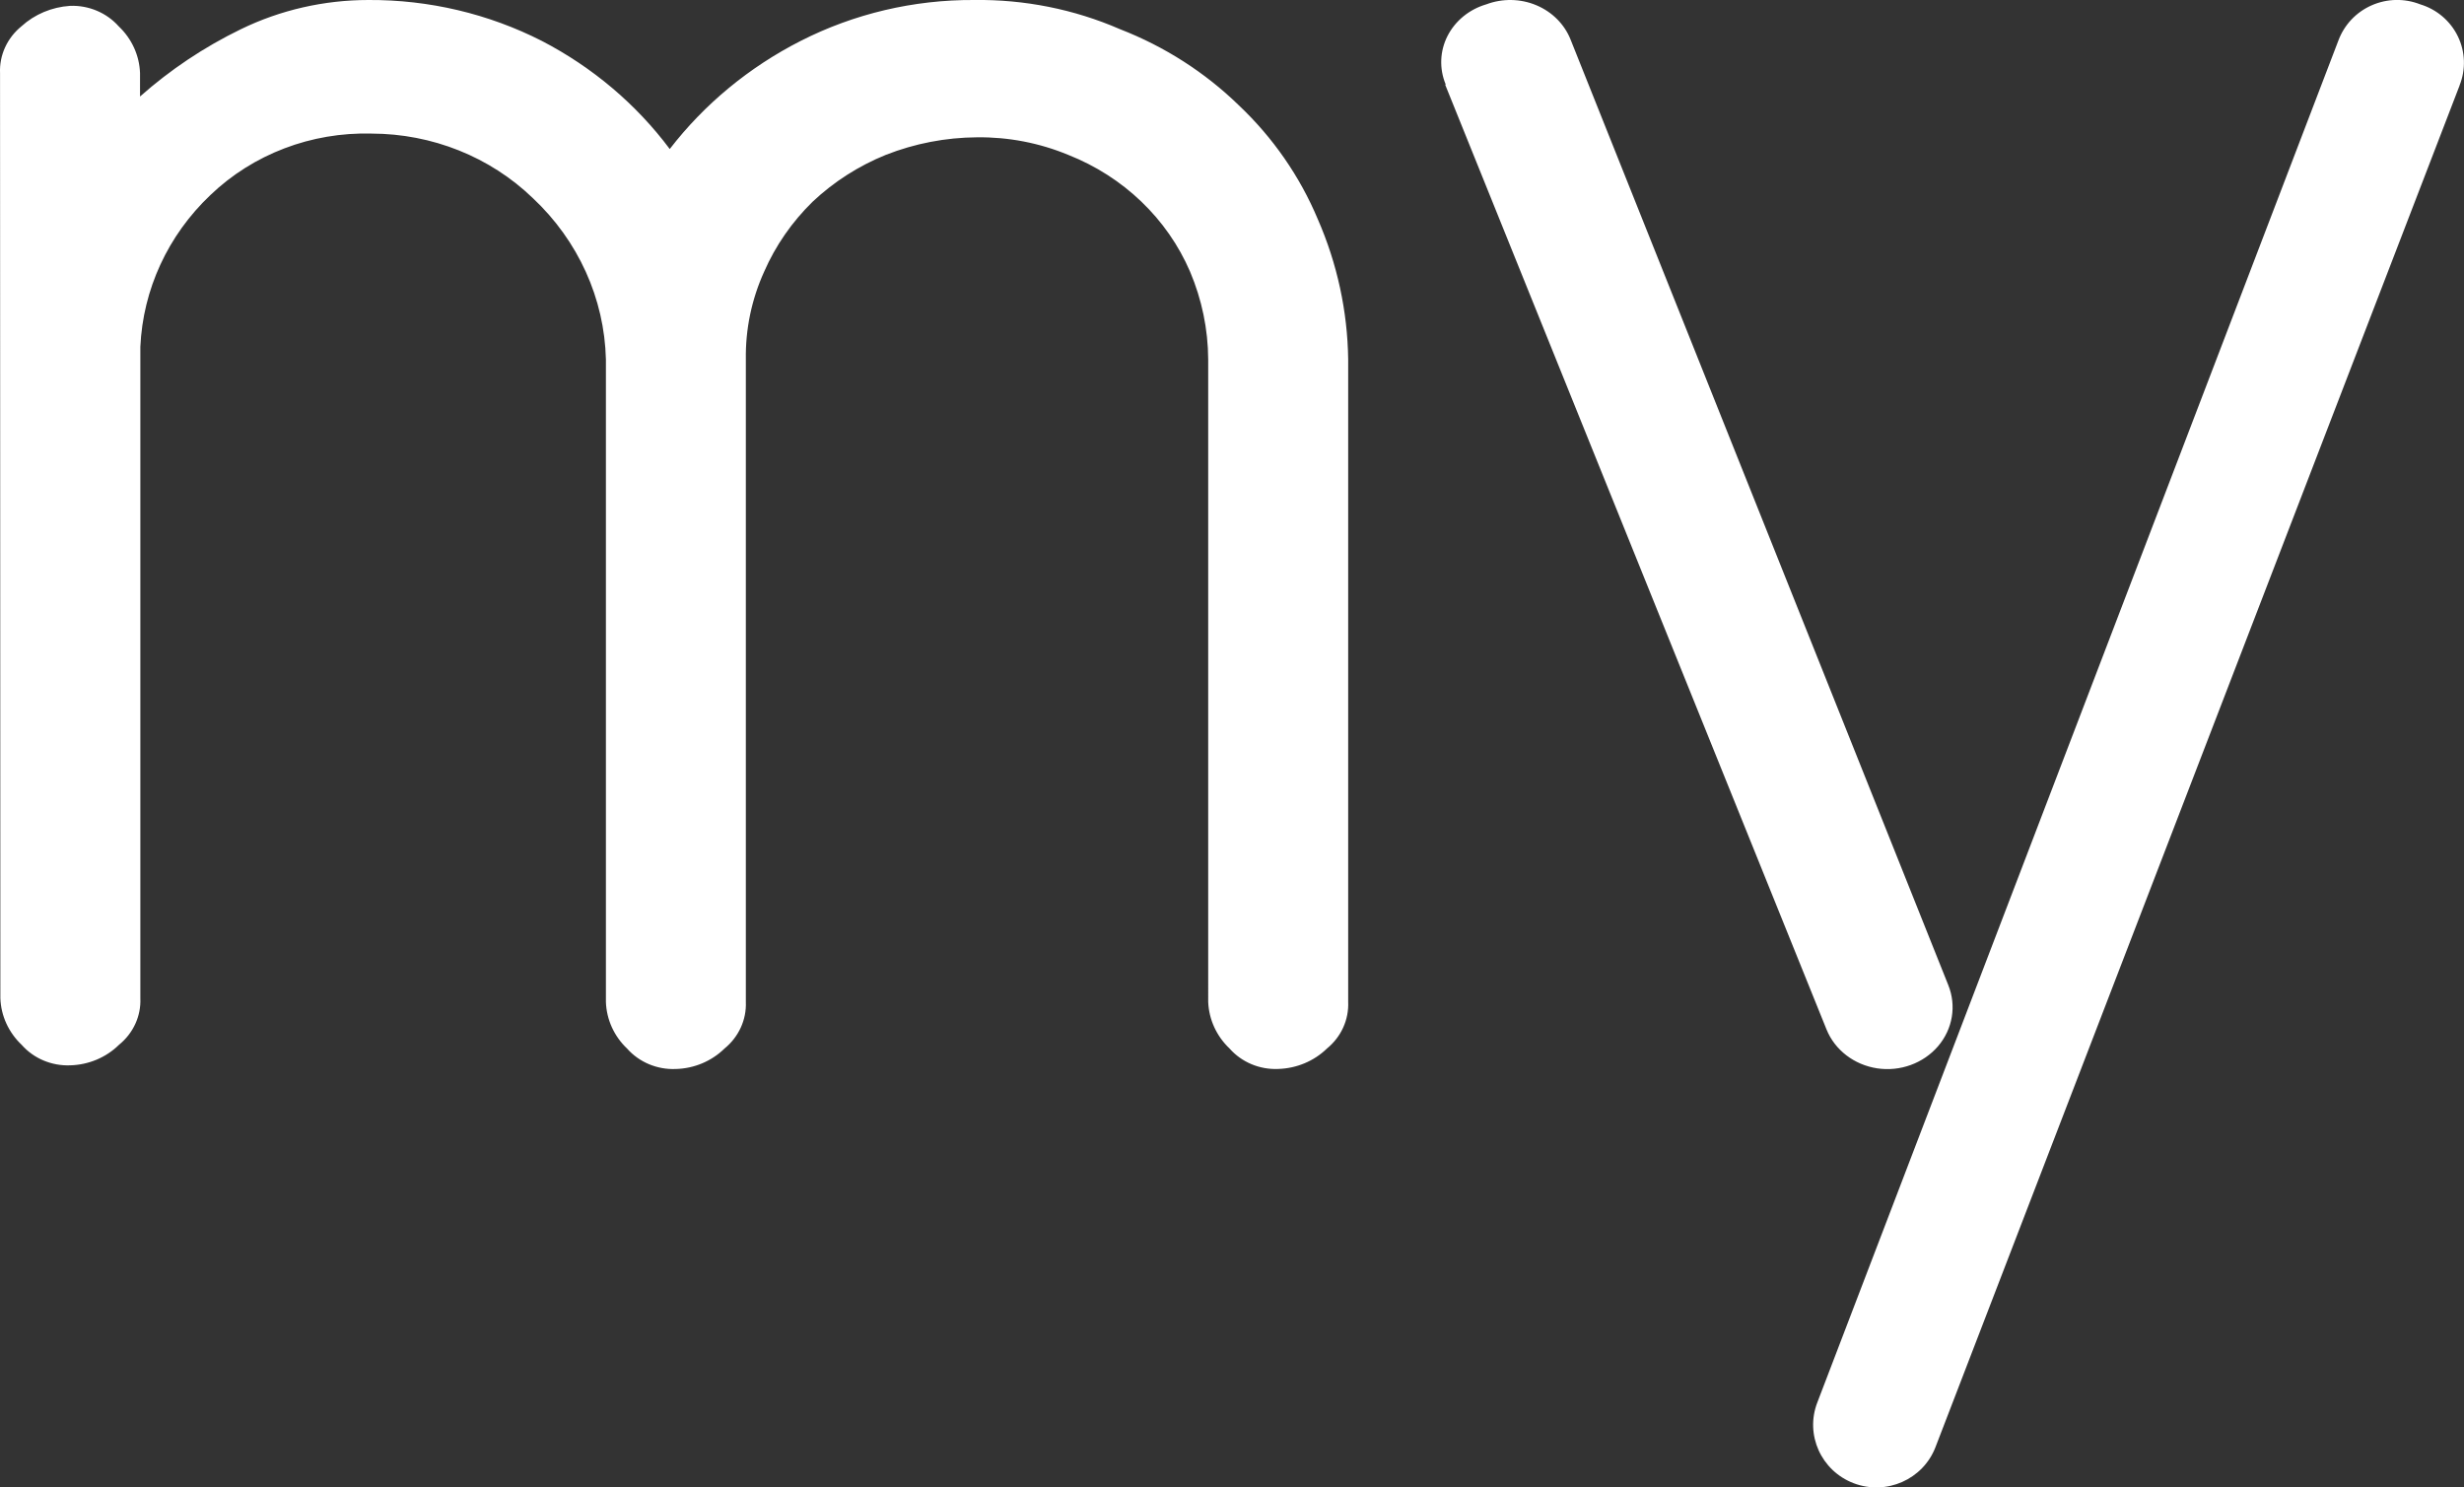 <?xml version="1.0" encoding="UTF-8"?> <svg xmlns="http://www.w3.org/2000/svg" width="53" height="32" viewBox="0 0 53 32"><rect x="0" y="0" width="53" height="32" fill="#333333" stroke="none"/><g fill="none" fill-rule="evenodd"><g fill="#FFF" fill-rule="nonzero"><g><g><path d="M.001 1.573C-.016 1.187.154.816.461.566c.283-.258.653-.414 1.044-.44.4-.016.787.147 1.048.44.282.267.446.627.459 1.007v.503C3.662 1.5 4.39 1.013 5.18.629 6.03.215 6.972 0 7.926 0c1.3-.007 2.582.296 3.73.881 1.088.565 2.029 1.36 2.75 2.325.746-.967 1.708-1.762 2.815-2.325 1.148-.585 2.43-.888 3.73-.881 1.082-.015 2.154.199 3.14.628.958.372 1.826.928 2.552 1.634.737.696 1.316 1.532 1.702 2.453.418.956.64 1.98.654 3.016v13.823c.017.384-.151.754-.456 1.003-.277.27-.652.428-1.048.44-.401.018-.788-.145-1.048-.44-.28-.266-.444-.624-.459-1.003V7.732c-.003-.648-.136-1.288-.39-1.888-.49-1.139-1.433-2.043-2.62-2.512-.62-.257-1.288-.386-1.962-.378-.673.004-1.34.133-1.963.378-.585.237-1.118.579-1.572 1.006-.444.434-.799.945-1.044 1.506-.27.595-.404 1.239-.394 1.888v13.823c.016.385-.154.754-.459 1.003-.277.271-.652.43-1.048.44-.401.017-.788-.146-1.048-.44-.28-.266-.442-.625-.455-1.003V7.732c-.032-1.31-.596-2.555-1.572-3.47-.919-.887-2.167-1.386-3.47-1.388-1.295-.035-2.548.443-3.465 1.322-.914.866-1.452 2.033-1.507 3.265v14.015c.017.384-.153.754-.46 1.002-.276.272-.652.43-1.047.441-.4.016-.786-.146-1.045-.44-.281-.266-.446-.625-.459-1.003L.001 1.573zM52.906 1.837L41.631 31.135c-.269.695-1.056 1.042-1.758.775-.701-.267-1.052-1.046-.782-1.74L50.3.867c.126-.336.384-.608.715-.753.332-.146.708-.153 1.045-.02.354.107.647.357.808.688.16.33.174.713.037 1.054M31.088 1.828l8.2 20.319c.179.443.595.762 1.09.837.495.074.994-.108 1.31-.477.315-.37.398-.87.219-1.314L33.785.857c-.13-.332-.396-.6-.738-.744-.341-.144-.73-.15-1.076-.02-.366.107-.668.353-.835.68-.166.326-.18.703-.041 1.04" transform="translate(-16 -16) translate(16 16)"></path></g></g></g></g></svg> 